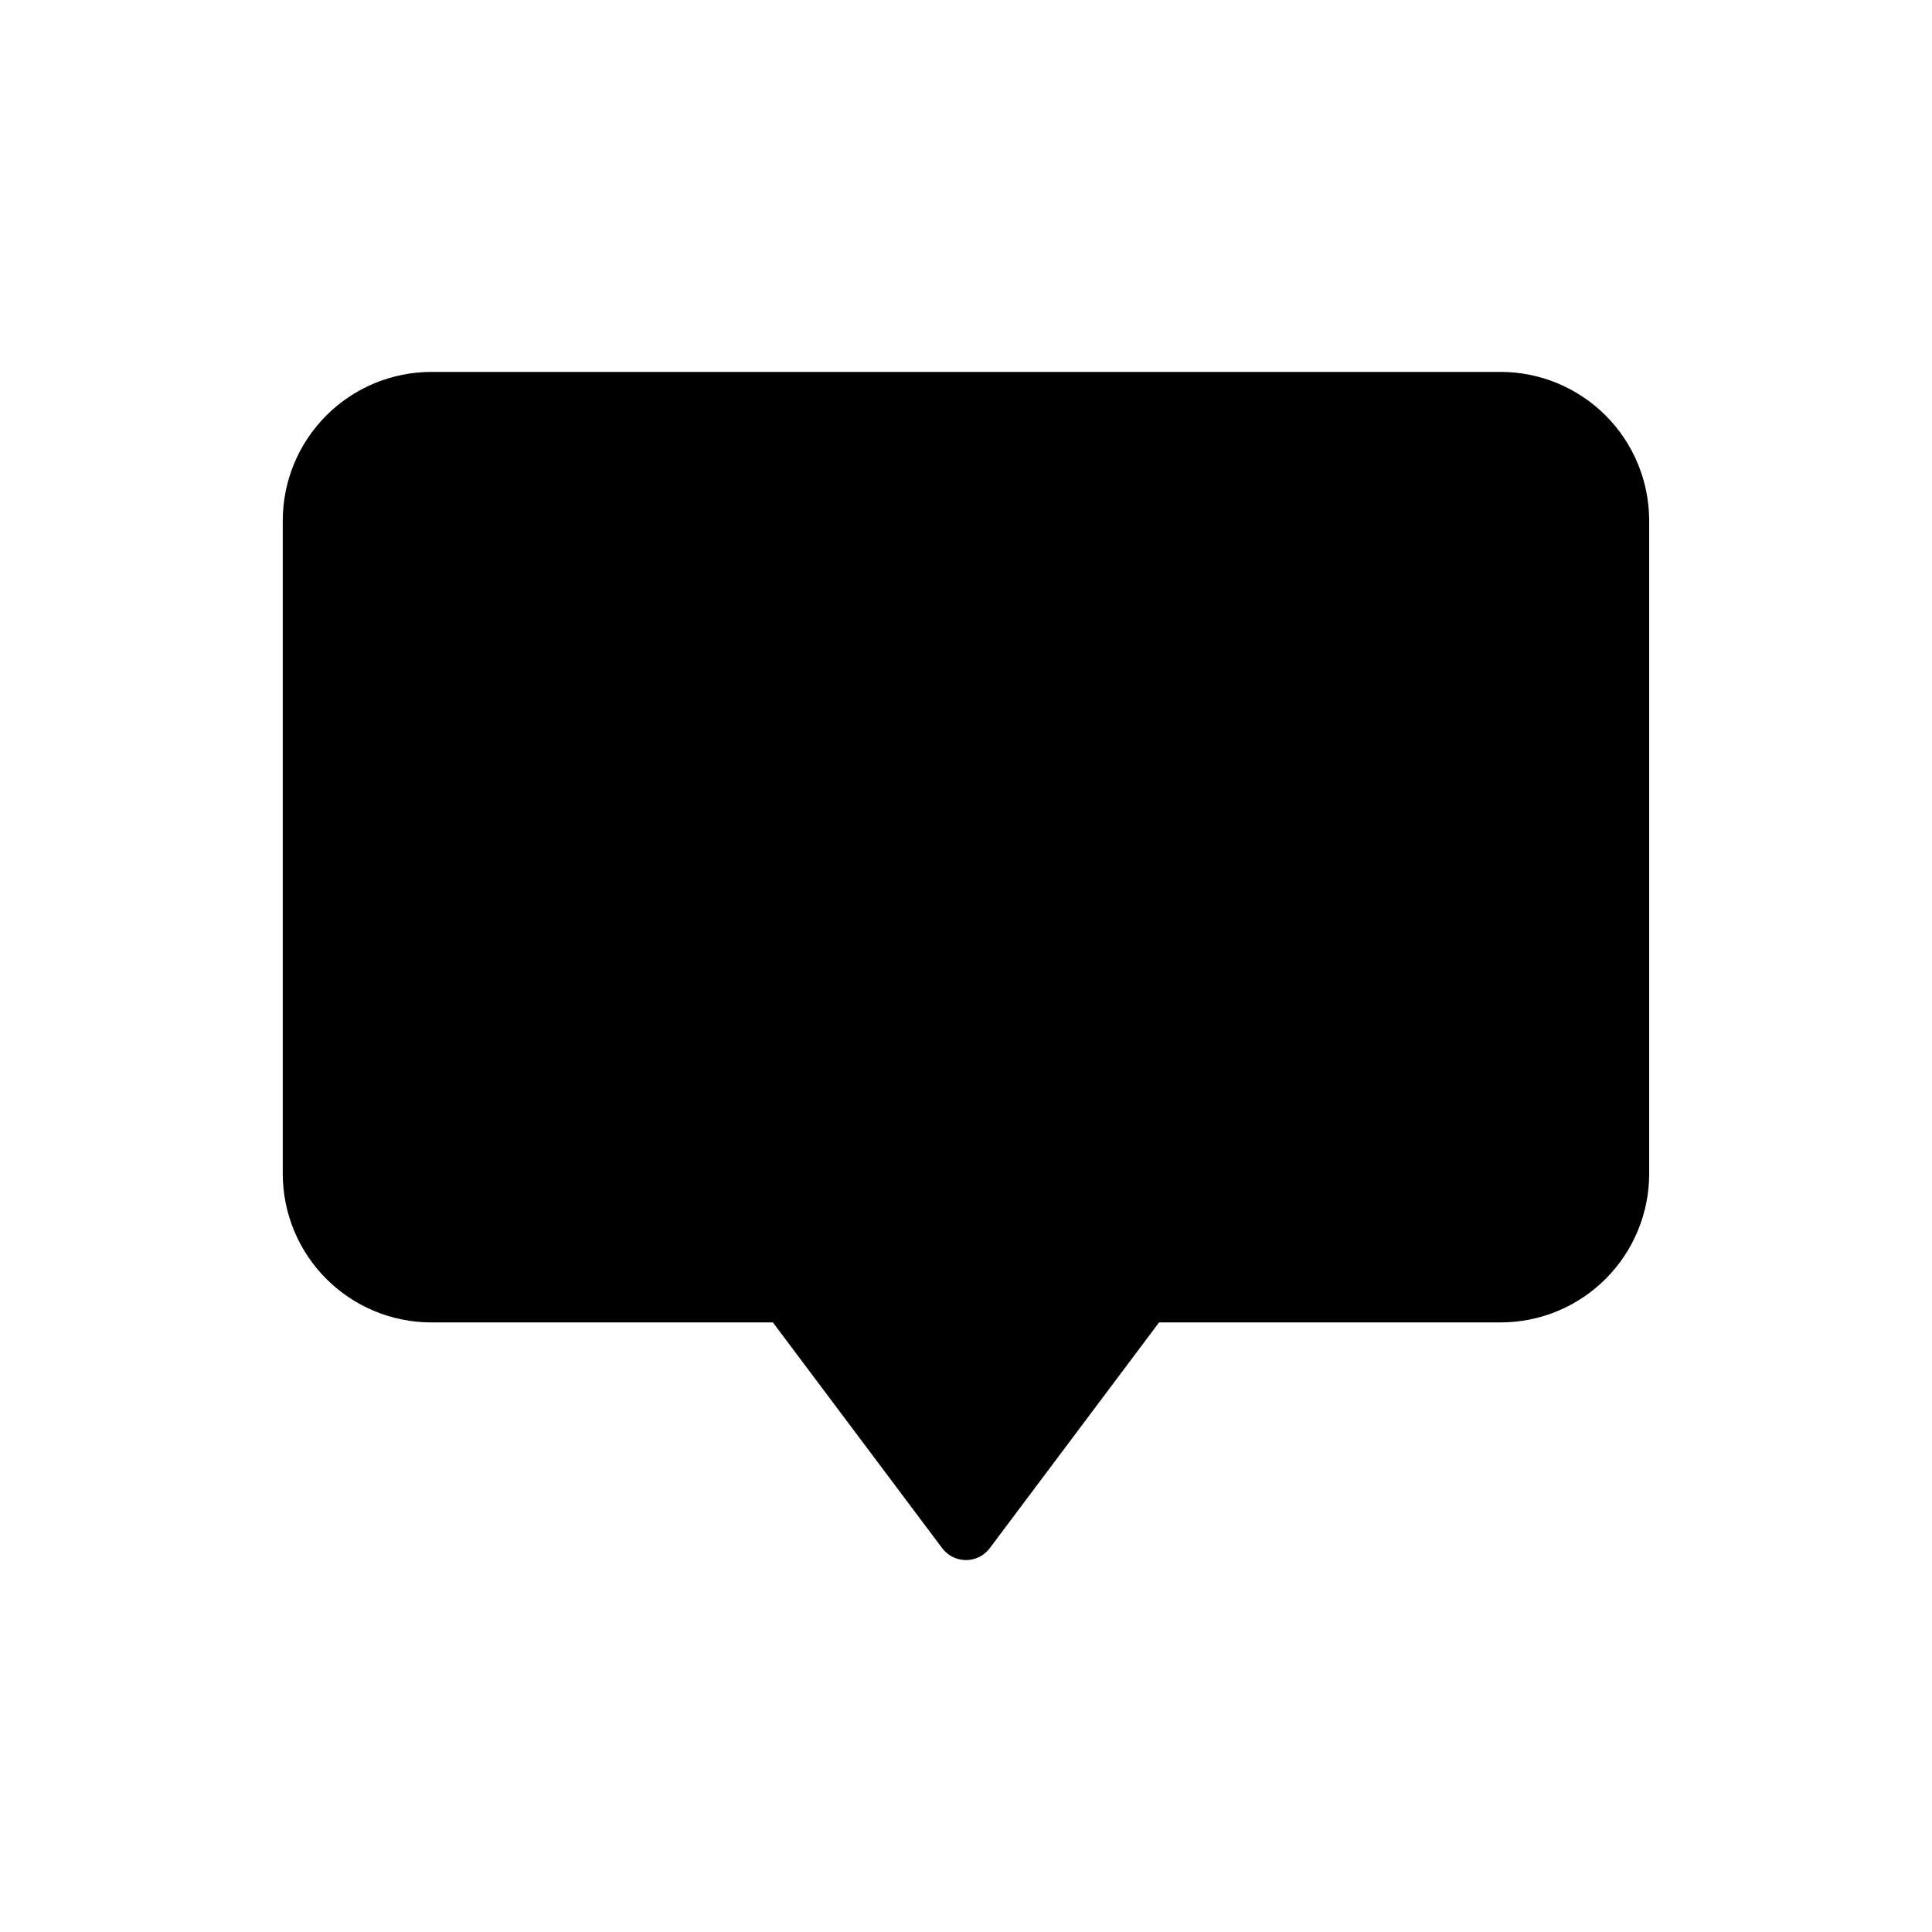 <?xml version="1.0" encoding="UTF-8"?>
<!-- Uploaded to: ICON Repo, www.iconrepo.com, Generator: ICON Repo Mixer Tools -->
<svg fill="#000000" width="800px" height="800px" version="1.1" viewBox="144 144 512 512" xmlns="http://www.w3.org/2000/svg">
 <path d="m581.05 281.92v173.18c-0.012 10.438-4.164 20.441-11.543 27.82-7.379 7.379-17.383 11.527-27.816 11.539h-90.527l-44.871 59.828c-1.488 1.984-3.82 3.148-6.297 3.148-2.481 0-4.812-1.164-6.301-3.148l-44.867-59.828h-90.531c-10.434-0.012-20.438-4.16-27.816-11.539s-11.531-17.383-11.543-27.82v-173.18c0.012-10.434 4.164-20.438 11.543-27.816 7.379-7.379 17.383-11.531 27.816-11.543h283.39c10.434 0.012 20.438 4.164 27.816 11.543 7.379 7.379 11.531 17.383 11.543 27.816z"/>
</svg>